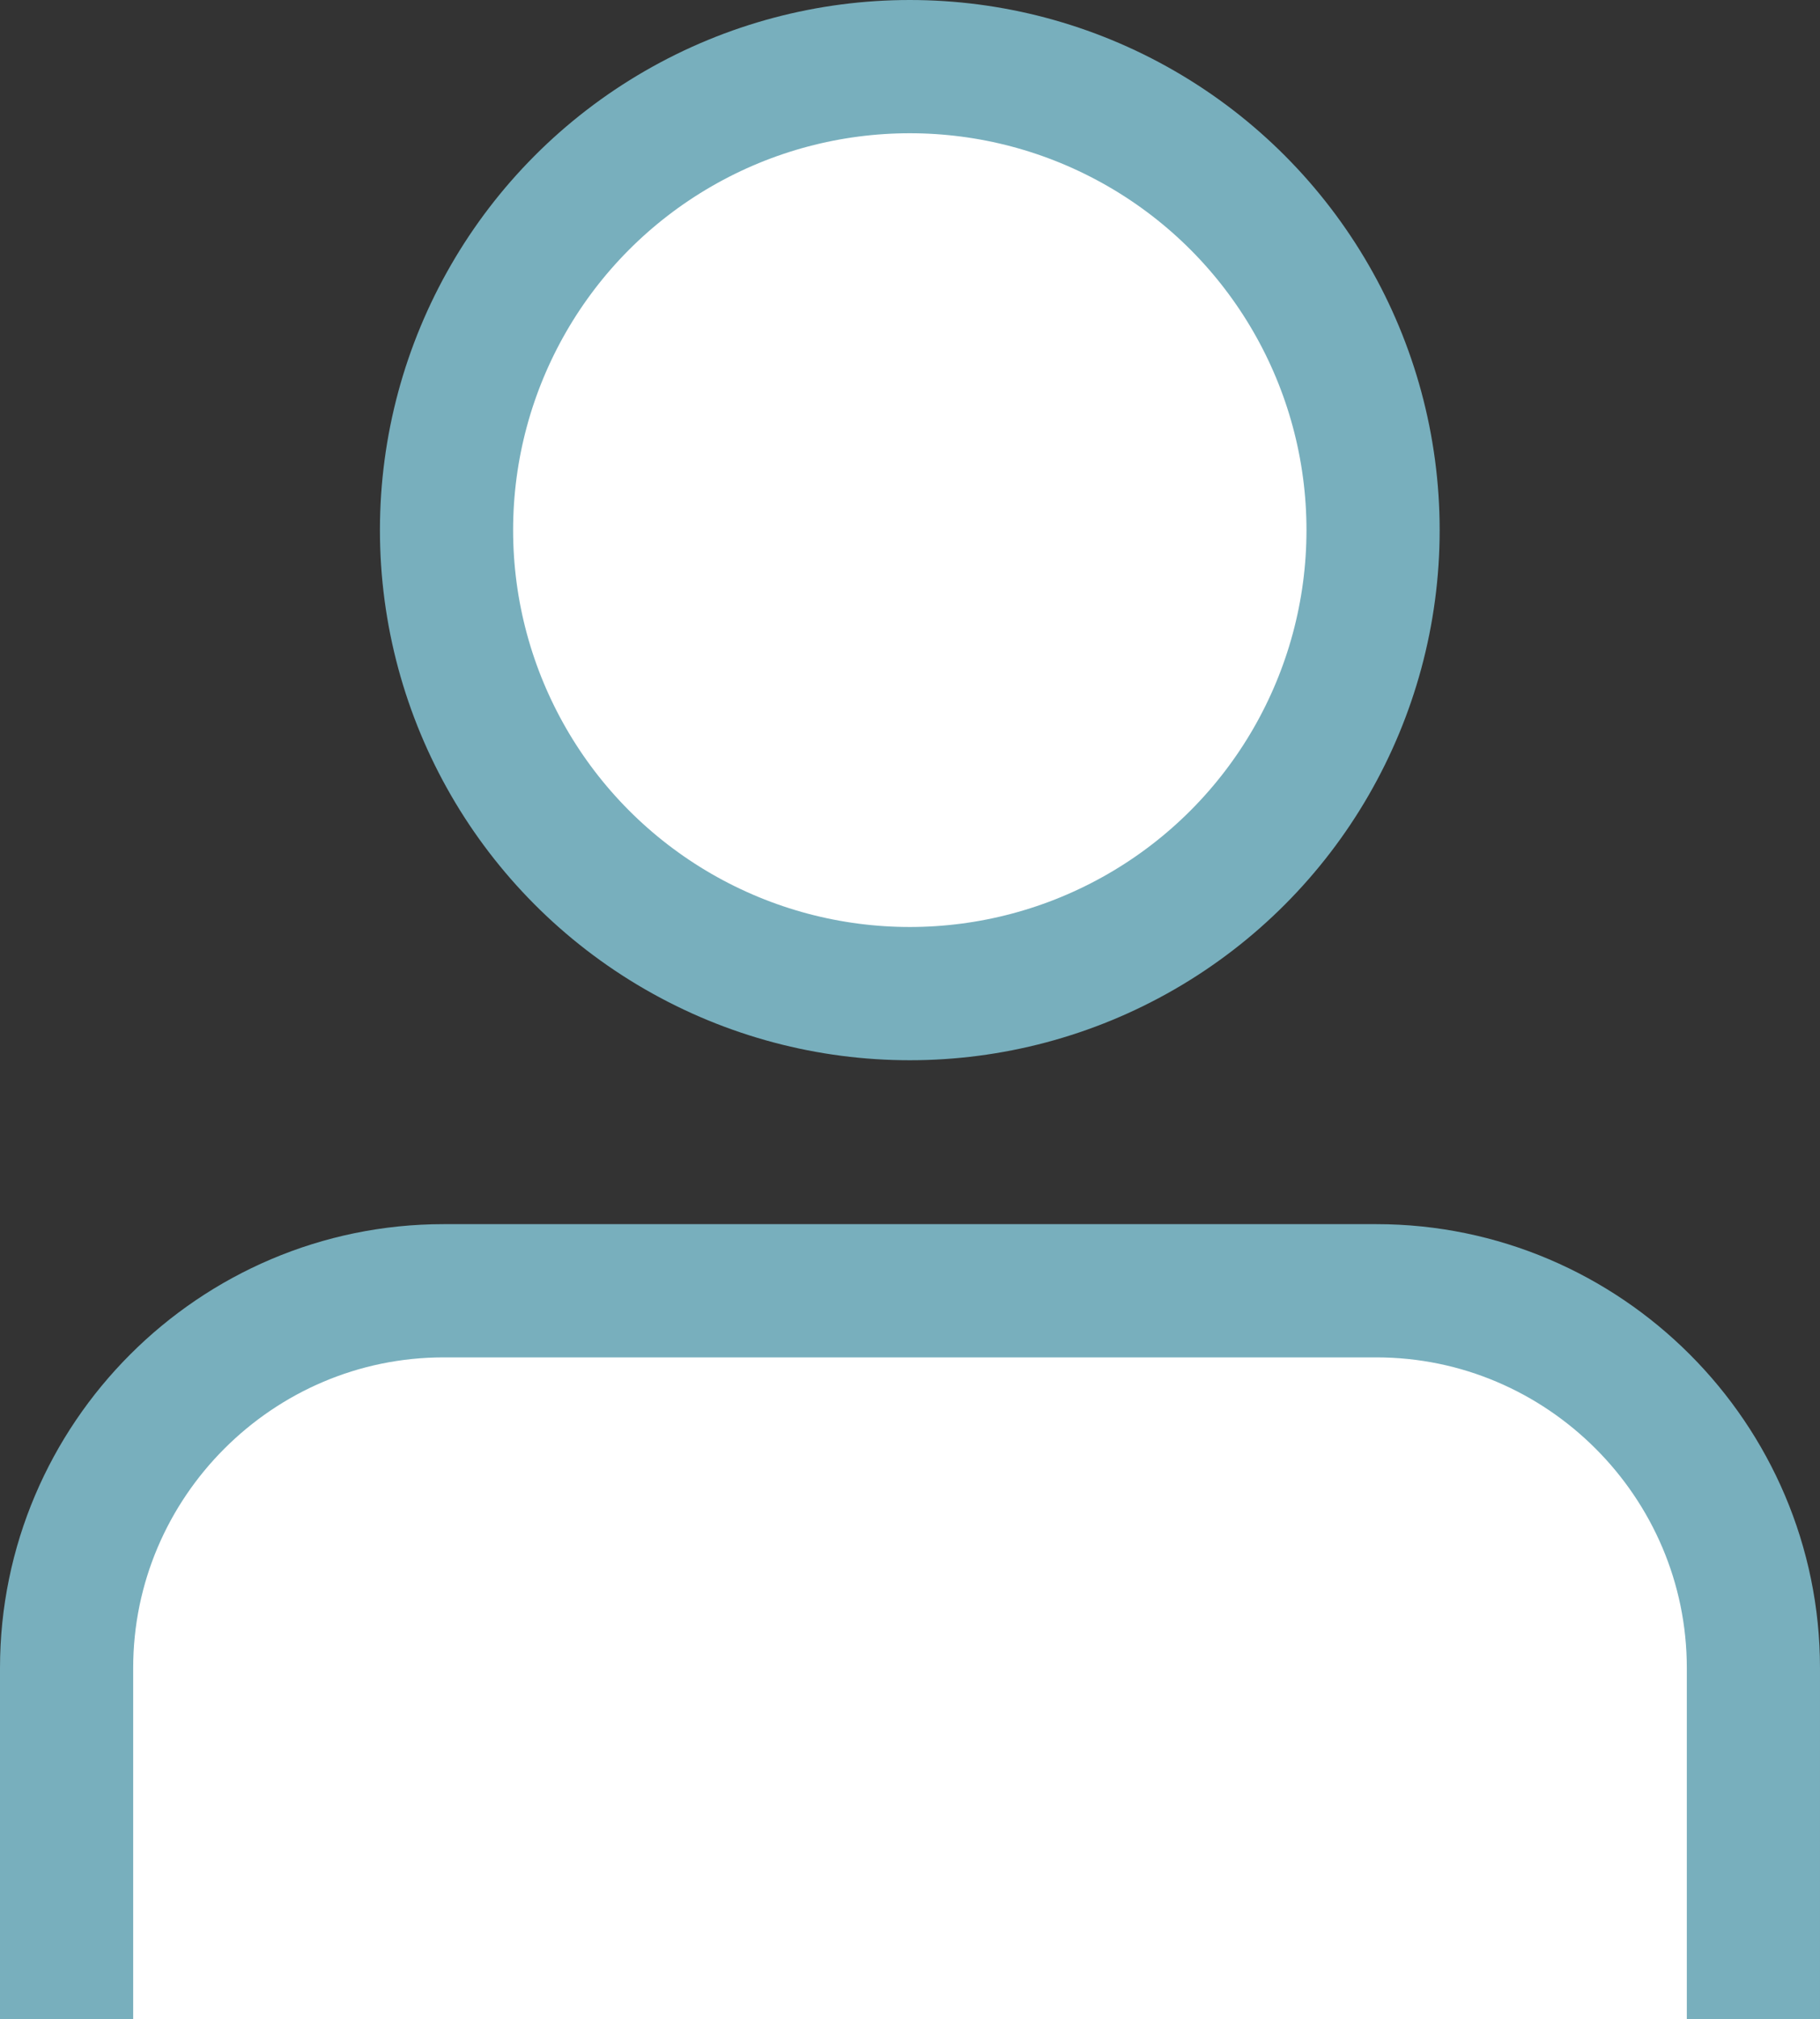 <svg viewBox="0 0 44.55 49.4" xmlns="http://www.w3.org/2000/svg"><rect x="0" y="0" width="44.55" height="49.4" fill="#333333" stroke="none"/><path d="m1.63 49.4h41.29v-10.21s-3.32-7.55-8.18-7.55h-24.95s-8.16 1.59-8.16 7.55z" fill="#fff"/><circle cx="22.27" cy="12.97" fill="#fff" r="10.12"/><g fill="none" stroke="#78afbd" stroke-miterlimit="10" stroke-width="3.26"><circle cx="22.27" cy="12.97" r="11.34"/><path d="m1.63 49.4v-8.59c0-5.08 4.15-9.23 9.23-9.23h22.83c5.08 0 9.23 4.15 9.23 9.23v8.59"/></g></svg>